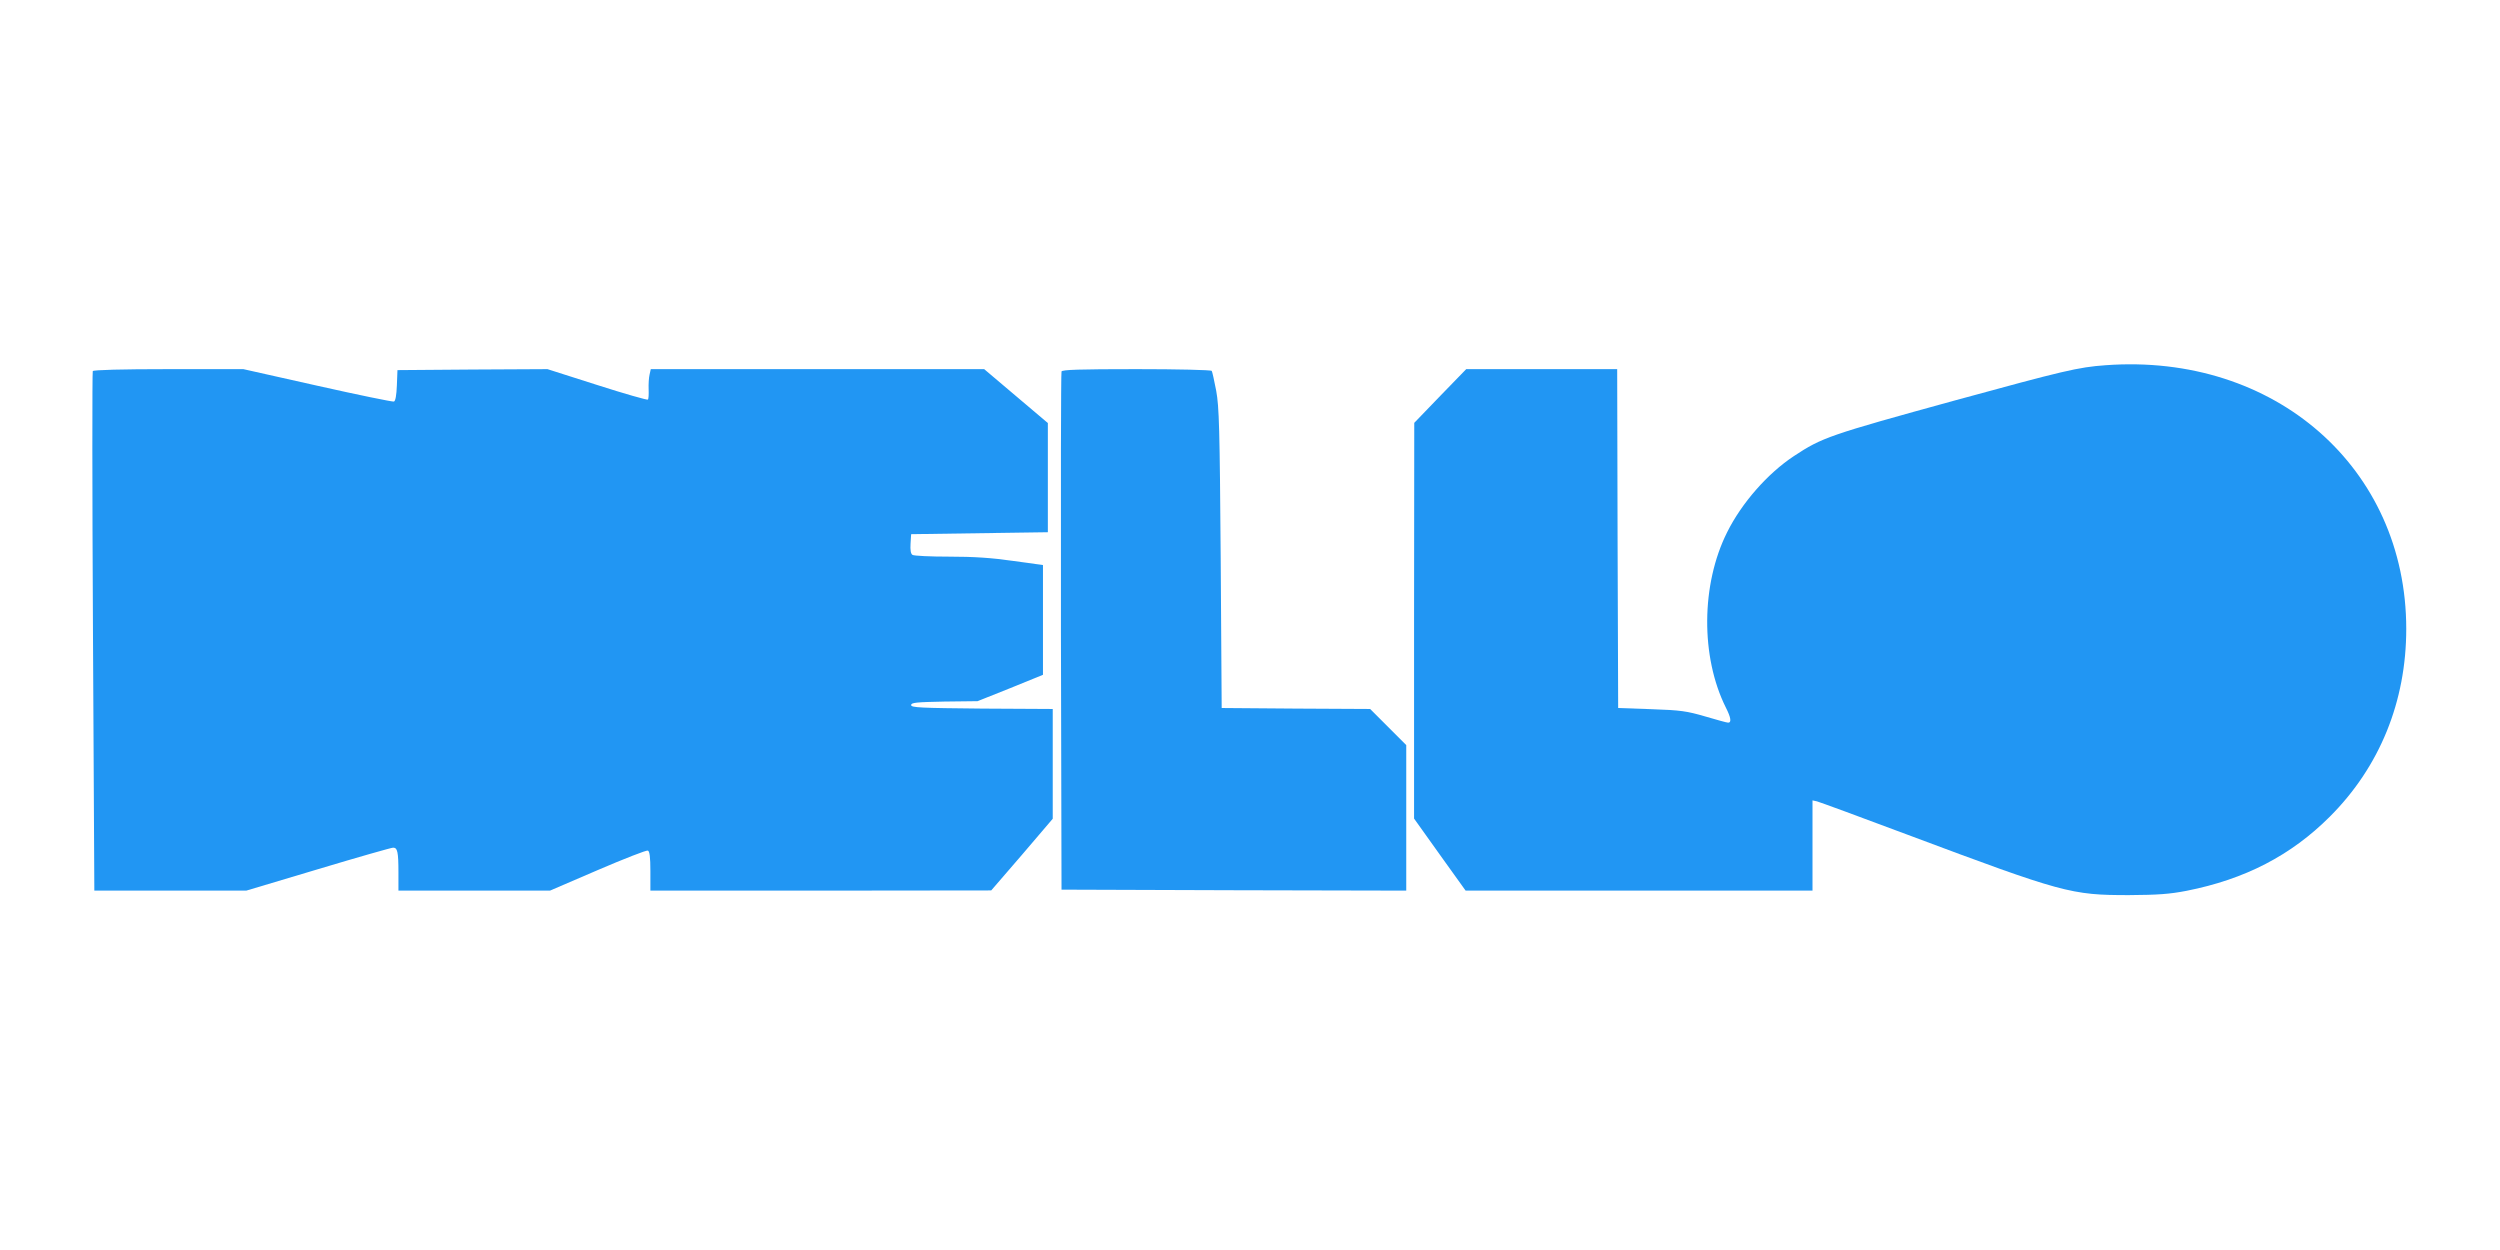 <?xml version="1.0" standalone="no"?>
<!DOCTYPE svg PUBLIC "-//W3C//DTD SVG 20010904//EN"
 "http://www.w3.org/TR/2001/REC-SVG-20010904/DTD/svg10.dtd">
<svg version="1.0" xmlns="http://www.w3.org/2000/svg"
 width="1280pt" height="640pt" viewBox="0 0 1280 640"
 preserveAspectRatio="xMidYMid meet">
<g transform="translate(0,640) scale(0.1,-0.1)"
fill="#2196f3" stroke="none">
<path d="M10780 4530 c-140 -10 -214 -28 -770 -180 -647 -178 -681 -190 -825
-285 -135 -89 -268 -241 -342 -390 -134 -267 -136 -638 -7 -897 27 -53 30 -78
12 -78 -7 0 -60 15 -118 32 -93 27 -124 32 -275 37 l-170 6 -3 868 -2 867
-387 0 -386 0 -133 -137 -133 -138 -1 -1013 0 -1013 132 -185 132 -184 888 0
888 0 0 231 0 231 23 -5 c12 -3 222 -80 467 -172 793 -297 834 -308 1130 -308
148 1 207 5 295 22 299 59 535 181 734 380 255 255 391 589 391 961 0 824
-673 1414 -1540 1350z"/>
<path d="M475 4500 c-3 -5 -3 -606 1 -1335 l7 -1325 389 0 389 0 368 110 c203
61 375 110 384 110 22 0 27 -22 27 -126 l0 -94 388 0 388 0 244 105 c135 58
250 103 257 100 9 -3 13 -33 13 -105 l0 -100 873 0 872 1 158 183 157 184 0
281 0 281 -362 2 c-315 3 -363 5 -363 18 0 13 27 15 170 18 l170 2 168 67 167
68 0 281 0 281 -152 21 c-110 16 -203 22 -328 22 -96 0 -181 4 -188 9 -9 5
-12 25 -10 57 l3 49 350 5 350 5 0 280 0 279 -163 138 -163 138 -854 0 -853 0
-6 -27 c-4 -16 -6 -49 -5 -76 1 -26 0 -50 -4 -53 -3 -3 -120 30 -260 75 l-254
81 -384 -2 -384 -3 -3 -78 c-2 -50 -7 -80 -15 -83 -7 -2 -183 34 -392 81
l-379 85 -382 0 c-243 0 -385 -4 -389 -10z"/>
<path d="M5435 4498 c-3 -7 -4 -607 -3 -1333 l3 -1320 883 -3 882 -2 0 373 0
372 -93 93 -92 92 -380 2 -380 3 -5 765 c-5 669 -8 777 -23 859 -10 52 -20 98
-23 102 -3 5 -176 9 -385 9 -294 0 -381 -3 -384 -12z"/>
</g>
</svg>
